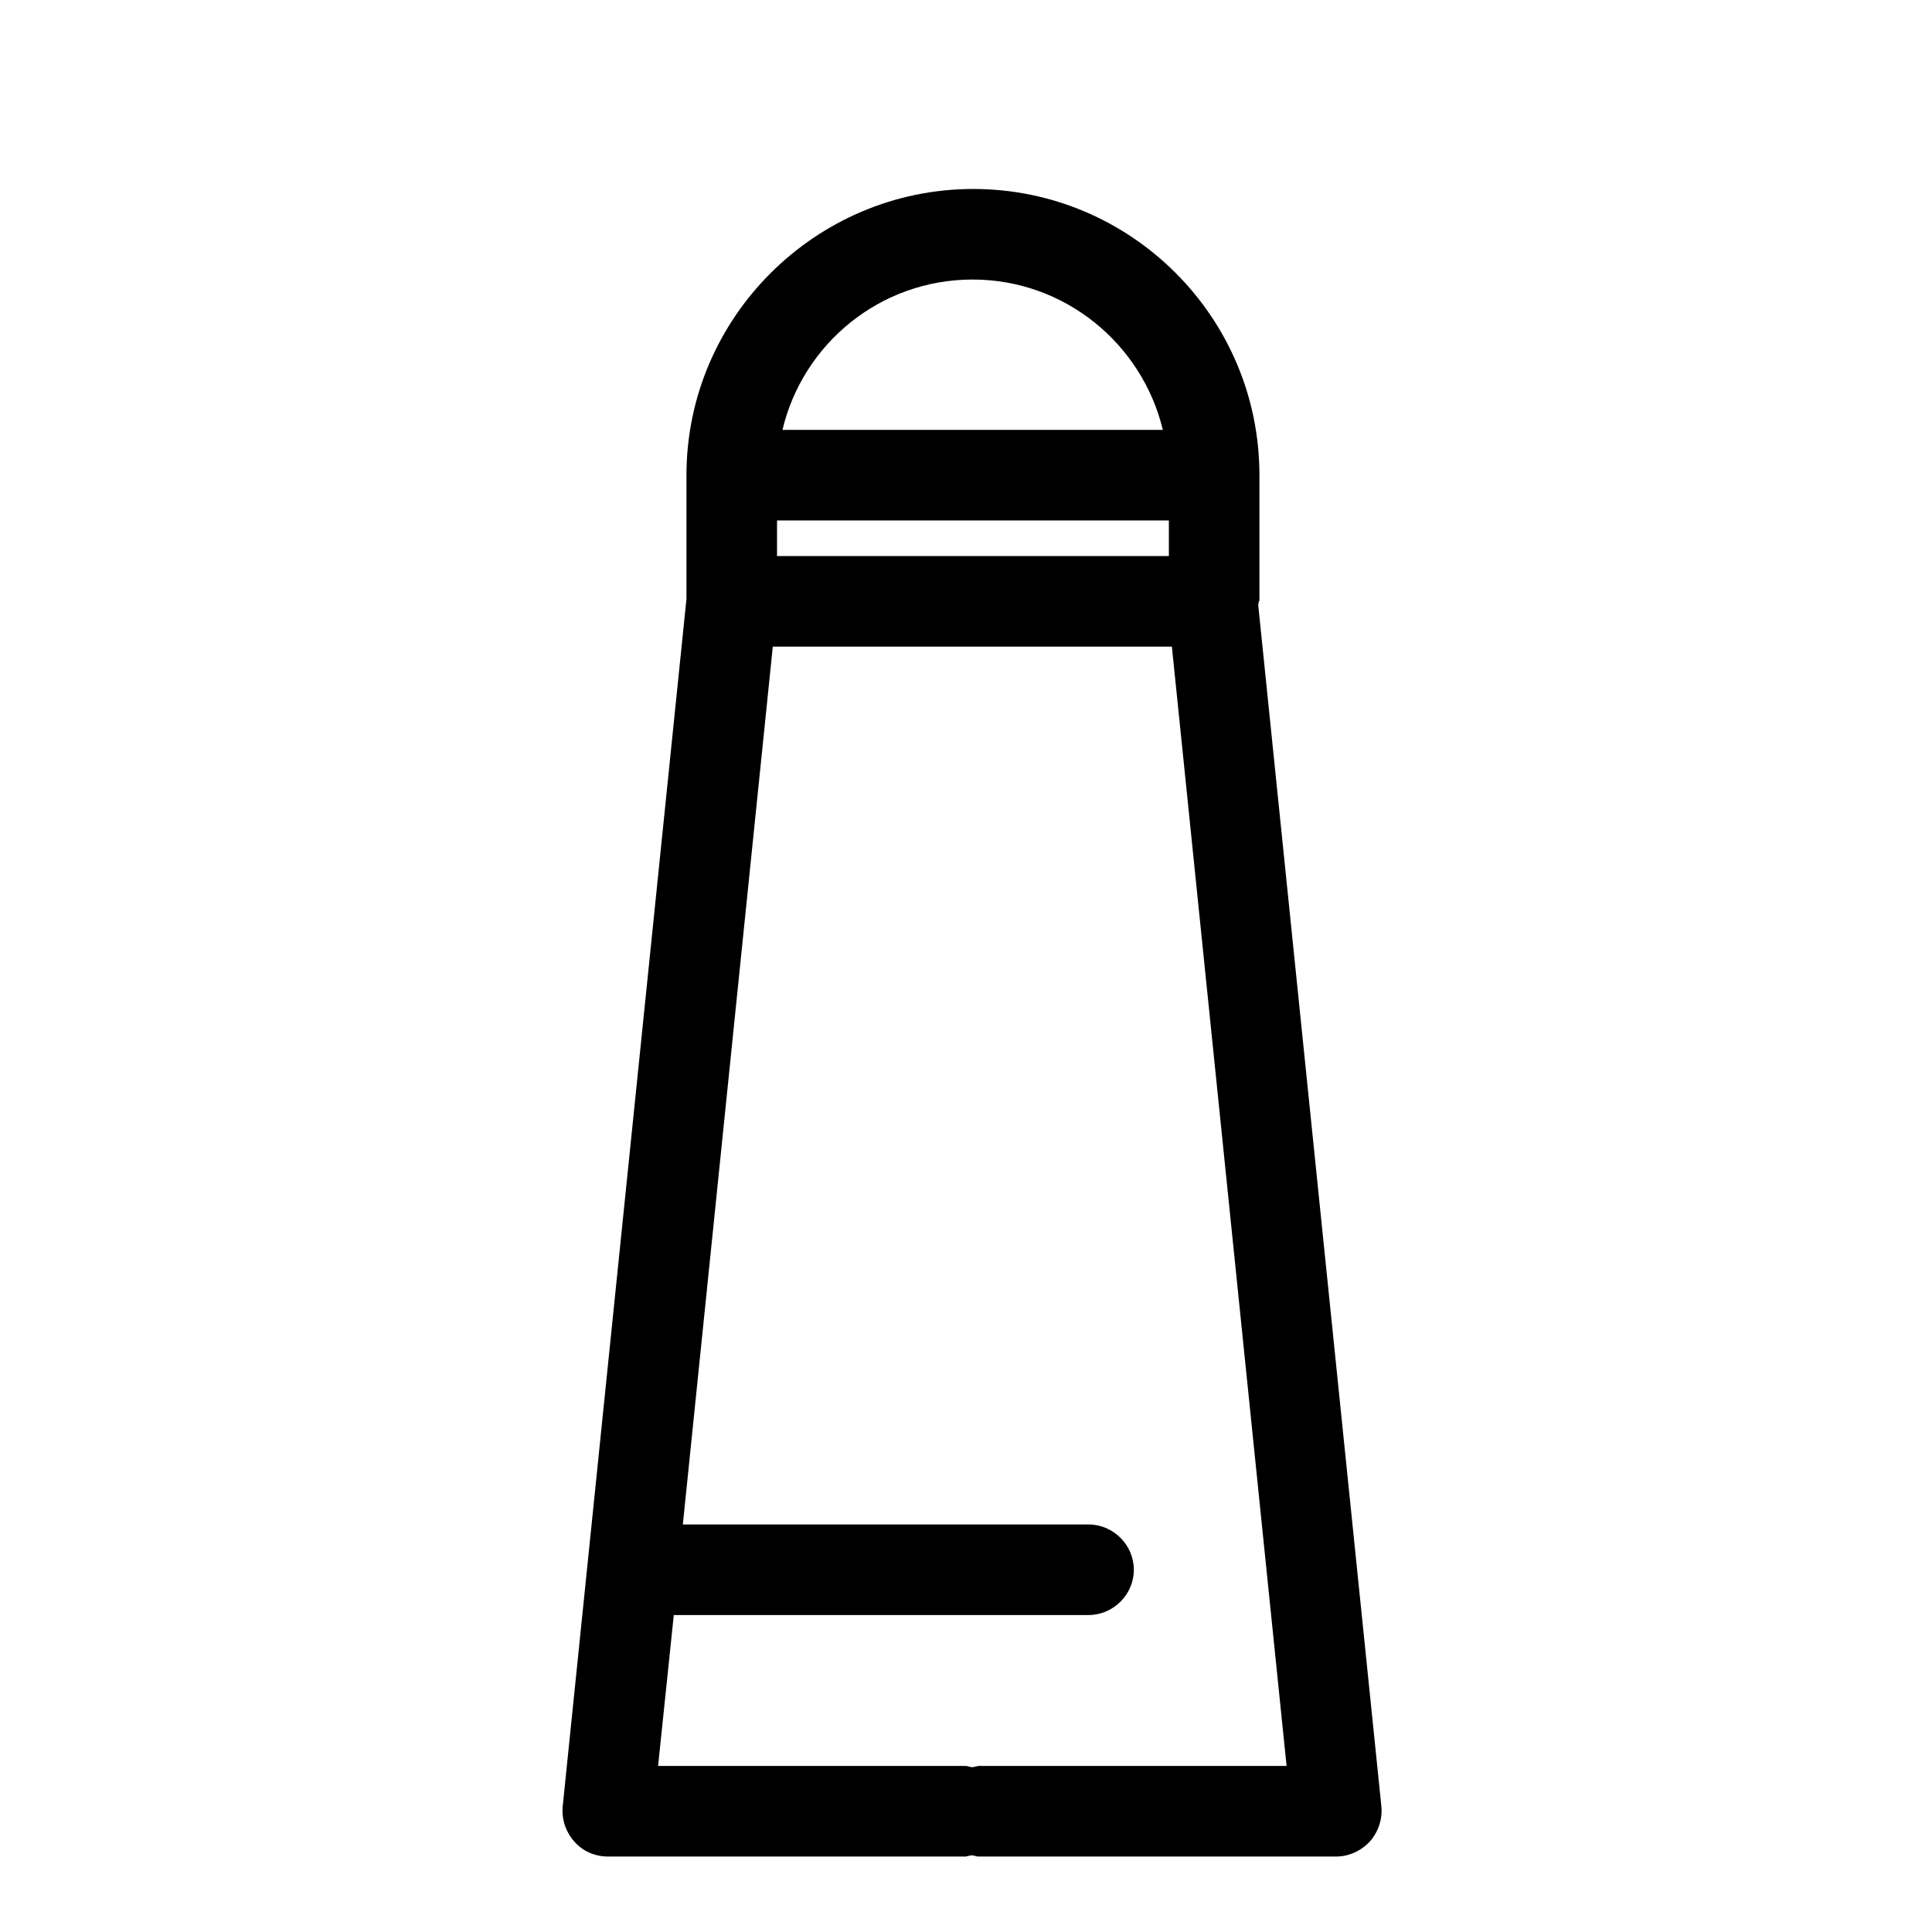<?xml version="1.0" ?>
<svg fill="#000000" width="800px" height="800px" viewBox="0 0 32 32" xmlns="http://www.w3.org/2000/svg" id="Layer_1" data-name="Layer 1"><path d="M20.86,9.96v-2.09c0-2.62-2.13-4.74-4.74-4.74s-4.75,2.13-4.75,4.74v2.05l-2.05,20c-.02,.21,.05,.42,.19,.58,.14,.16,.34,.25,.56,.25h5.93s.07-.02,.1-.02c.03,0,.07,.02,.1,.02h5.93c.21,0,.41-.09,.56-.25,.14-.16,.21-.37,.19-.58l-2.04-19.9s.01-.04,.01-.07Zm-4.66-.75h-3.33v-.59h6.49v.59h-3.16Zm-.09-4.58c1.53,0,2.81,1.07,3.15,2.49h-6.3c.34-1.43,1.62-2.49,3.15-2.49Zm.09,24.62s-.07,.02-.1,.02c-.03,0-.07-.02-.1-.02h-5.1l.26-2.5h6.87c.41,0,.75-.34,.75-.75s-.34-.75-.75-.75h-6.72l1.49-14.54h6.61l1.9,18.54h-5.1Z"/></svg>